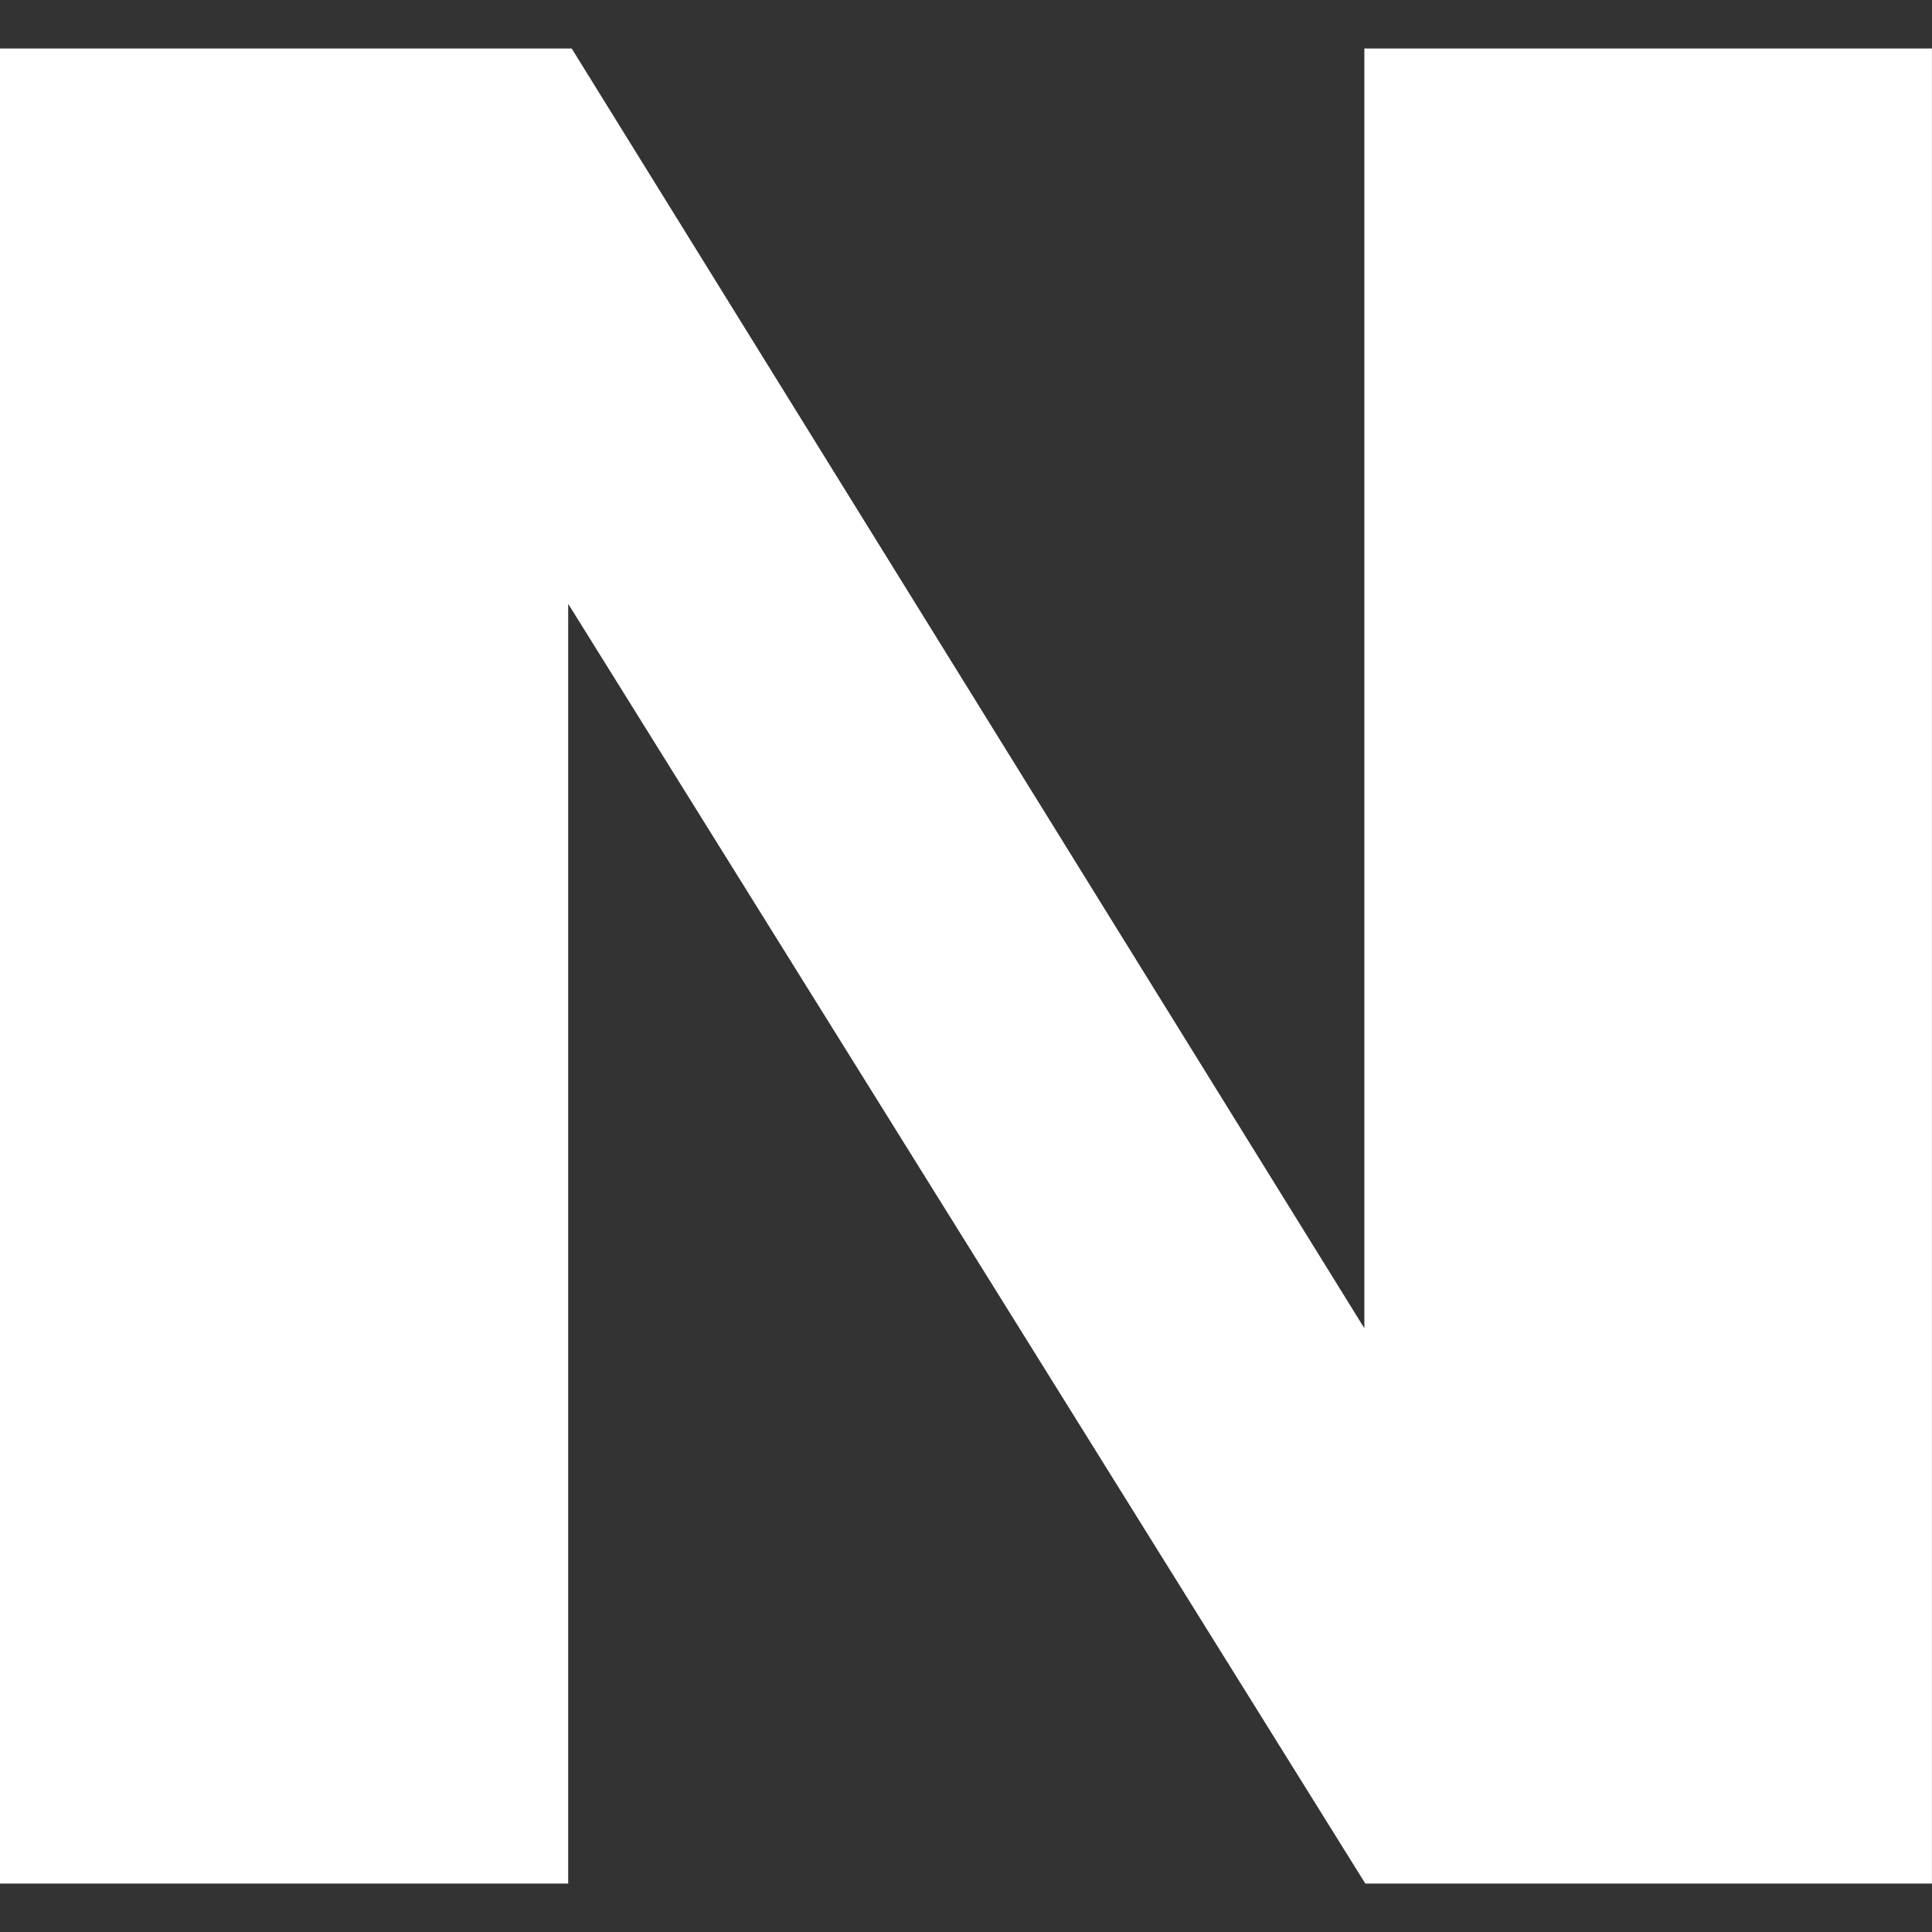 <svg xmlns="http://www.w3.org/2000/svg" viewBox="0 0 32 32" width="50" height="50">
    <rect x="0" y="0" width="32" height="32" fill="#333333" stroke="none"/>
    <path style="fill: #fff;" d="M0 0.803h9.469l13.129 21.197v-21.197h9.401v30.395h-9.385l-13.203-21.197v21.197h-9.412v-30.395z"/>
  </svg>